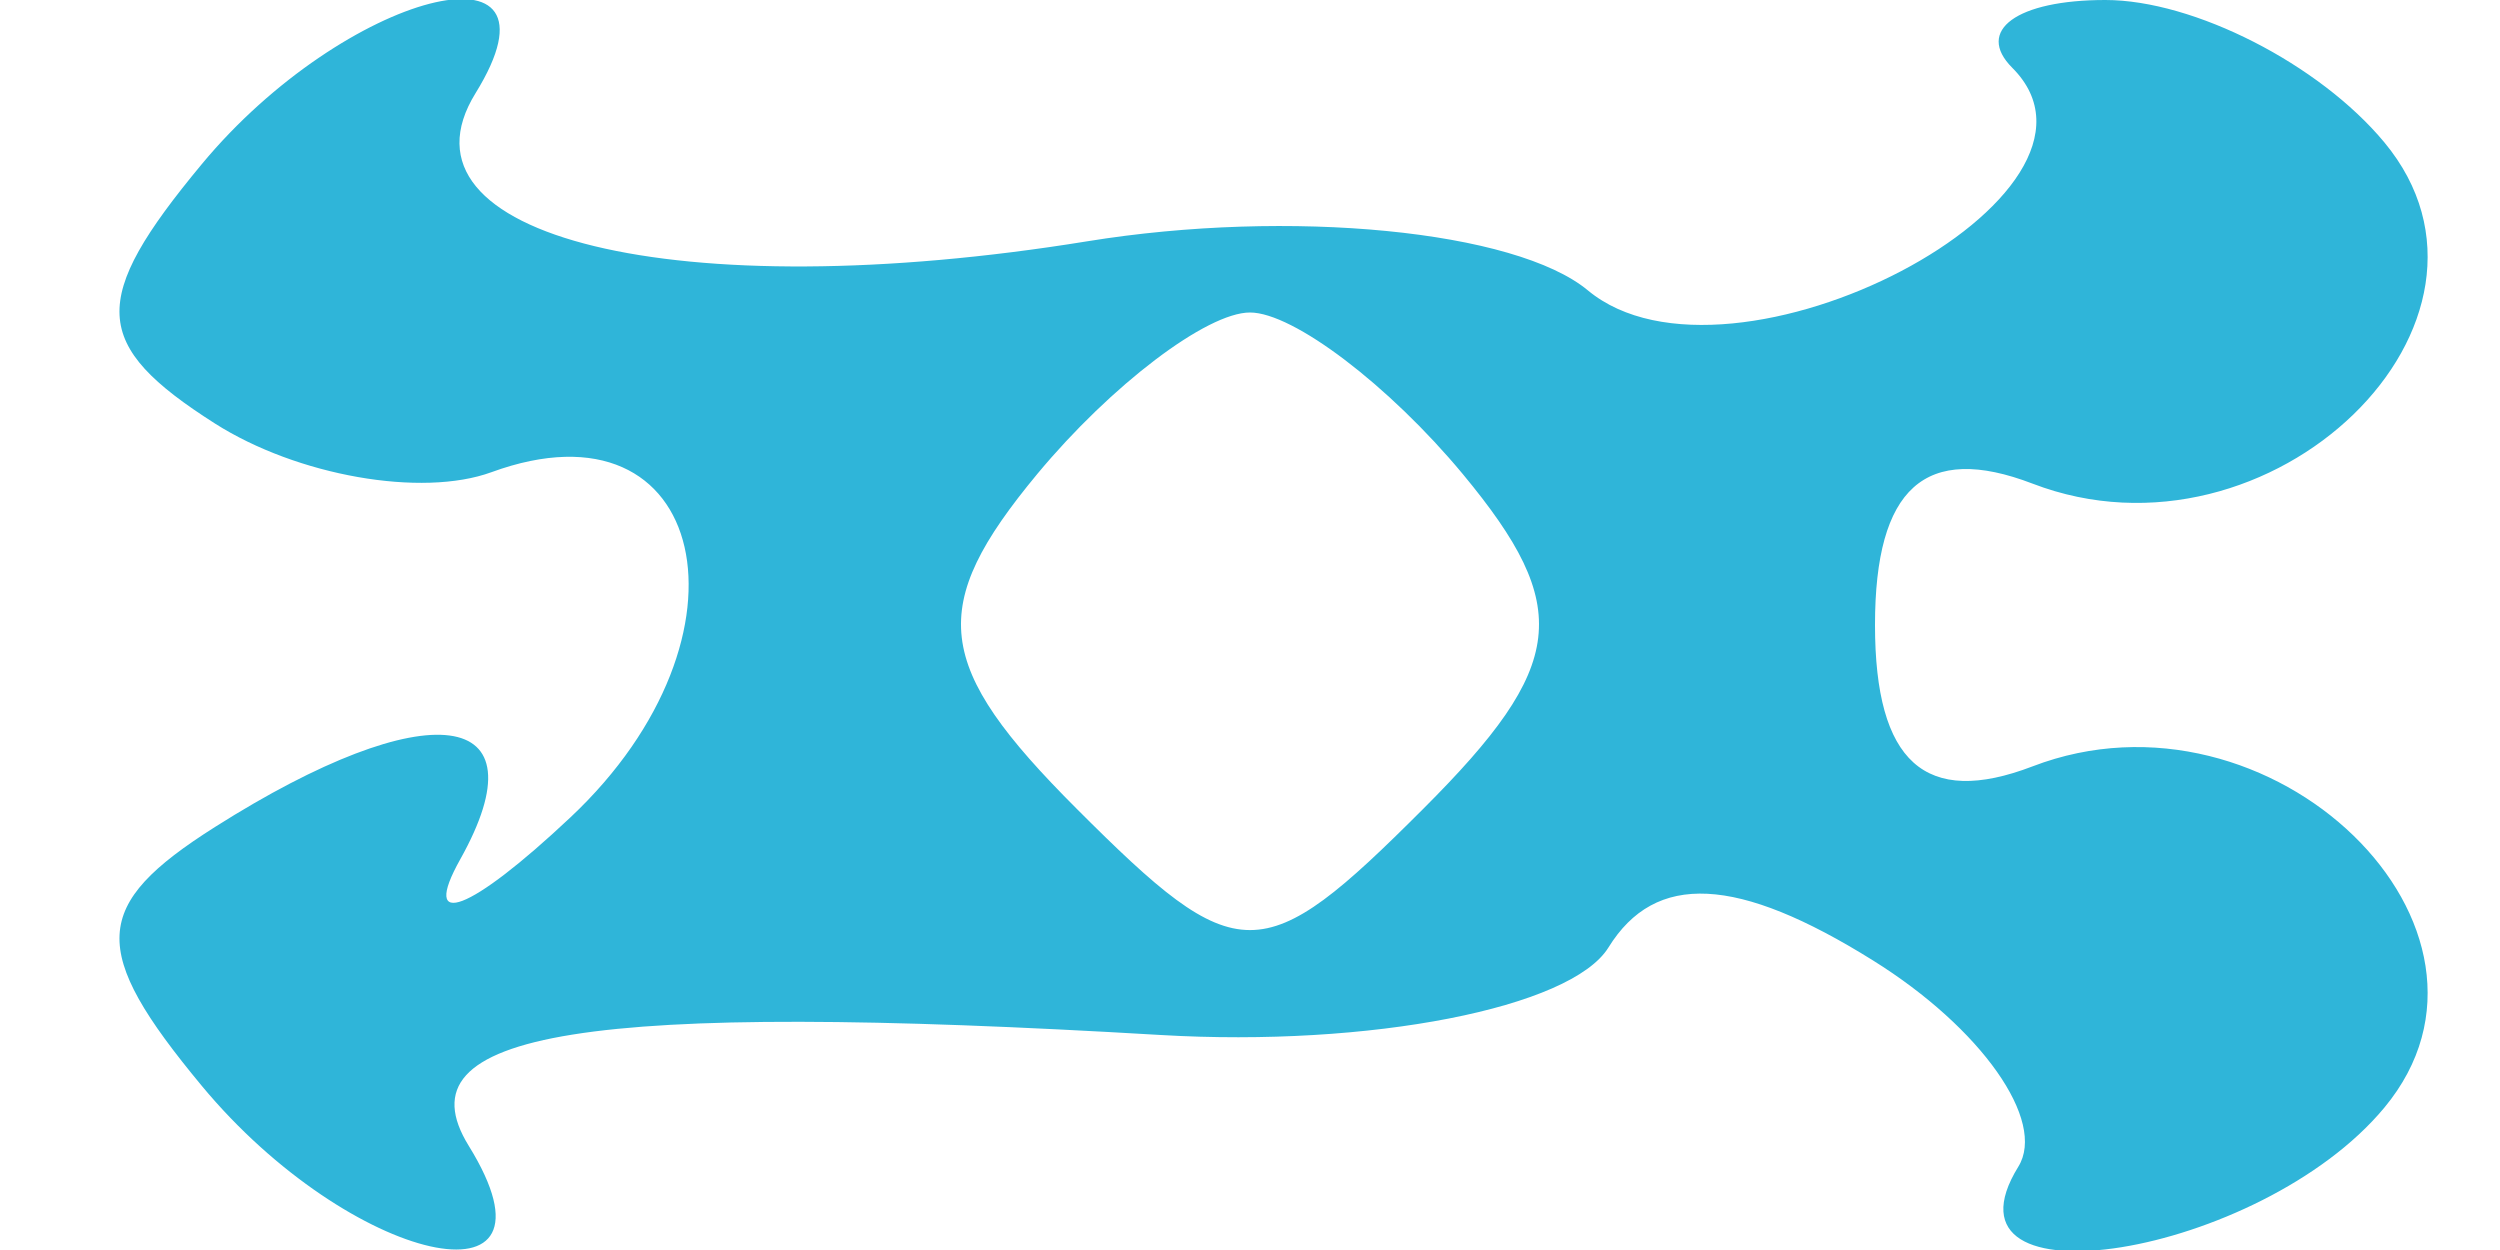 <svg xmlns="http://www.w3.org/2000/svg" width="24" height="12" viewBox="0 0 24 12" version="1.1"><path d="M 1.937 1.576 C 0.853 2.882, 0.874 3.309, 2.064 4.066 C 2.854 4.568, 4.048 4.778, 4.718 4.533 C 6.796 3.773, 7.330 6.104, 5.477 7.846 C 4.510 8.756, 4.033 8.938, 4.418 8.250 C 5.235 6.791, 4.113 6.642, 2.064 7.939 C 0.874 8.692, 0.853 9.117, 1.937 10.424 C 3.362 12.141, 5.503 12.623, 4.500 11 C 3.819 9.898, 5.621 9.609, 11.144 9.936 C 13.149 10.054, 15.082 9.676, 15.441 9.096 C 15.891 8.368, 16.678 8.407, 17.982 9.221 C 19.021 9.869, 19.648 10.760, 19.376 11.200 C 18.522 12.582, 21.698 12.069, 22.890 10.633 C 24.314 8.916, 21.801 6.479, 19.513 7.357 C 18.483 7.752, 18 7.318, 18 6 C 18 4.682, 18.483 4.248, 19.513 4.643 C 21.801 5.521, 24.314 3.084, 22.890 1.367 C 22.266 0.615, 21.060 0, 20.211 0 C 19.362 0, 18.960 0.293, 19.318 0.651 C 20.535 1.869, 16.615 3.925, 15.244 2.788 C 14.551 2.212, 12.386 2, 10.434 2.317 C 6.507 2.954, 3.711 2.277, 4.565 0.895 C 5.520 -0.650, 3.309 -0.078, 1.937 1.576 M 9.958 4.550 C 8.896 5.831, 8.961 6.390, 10.336 7.764 C 11.888 9.317, 12.112 9.317, 13.664 7.764 C 15.039 6.390, 15.104 5.831, 14.042 4.550 C 13.334 3.698, 12.415 3, 12 3 C 11.585 3, 10.666 3.698, 9.958 4.550" stroke="none" fill="#2fb5d9" fill-rule="evenodd"/><path d="" stroke="none" fill="#fc8c74" fill-rule="evenodd"/></svg>